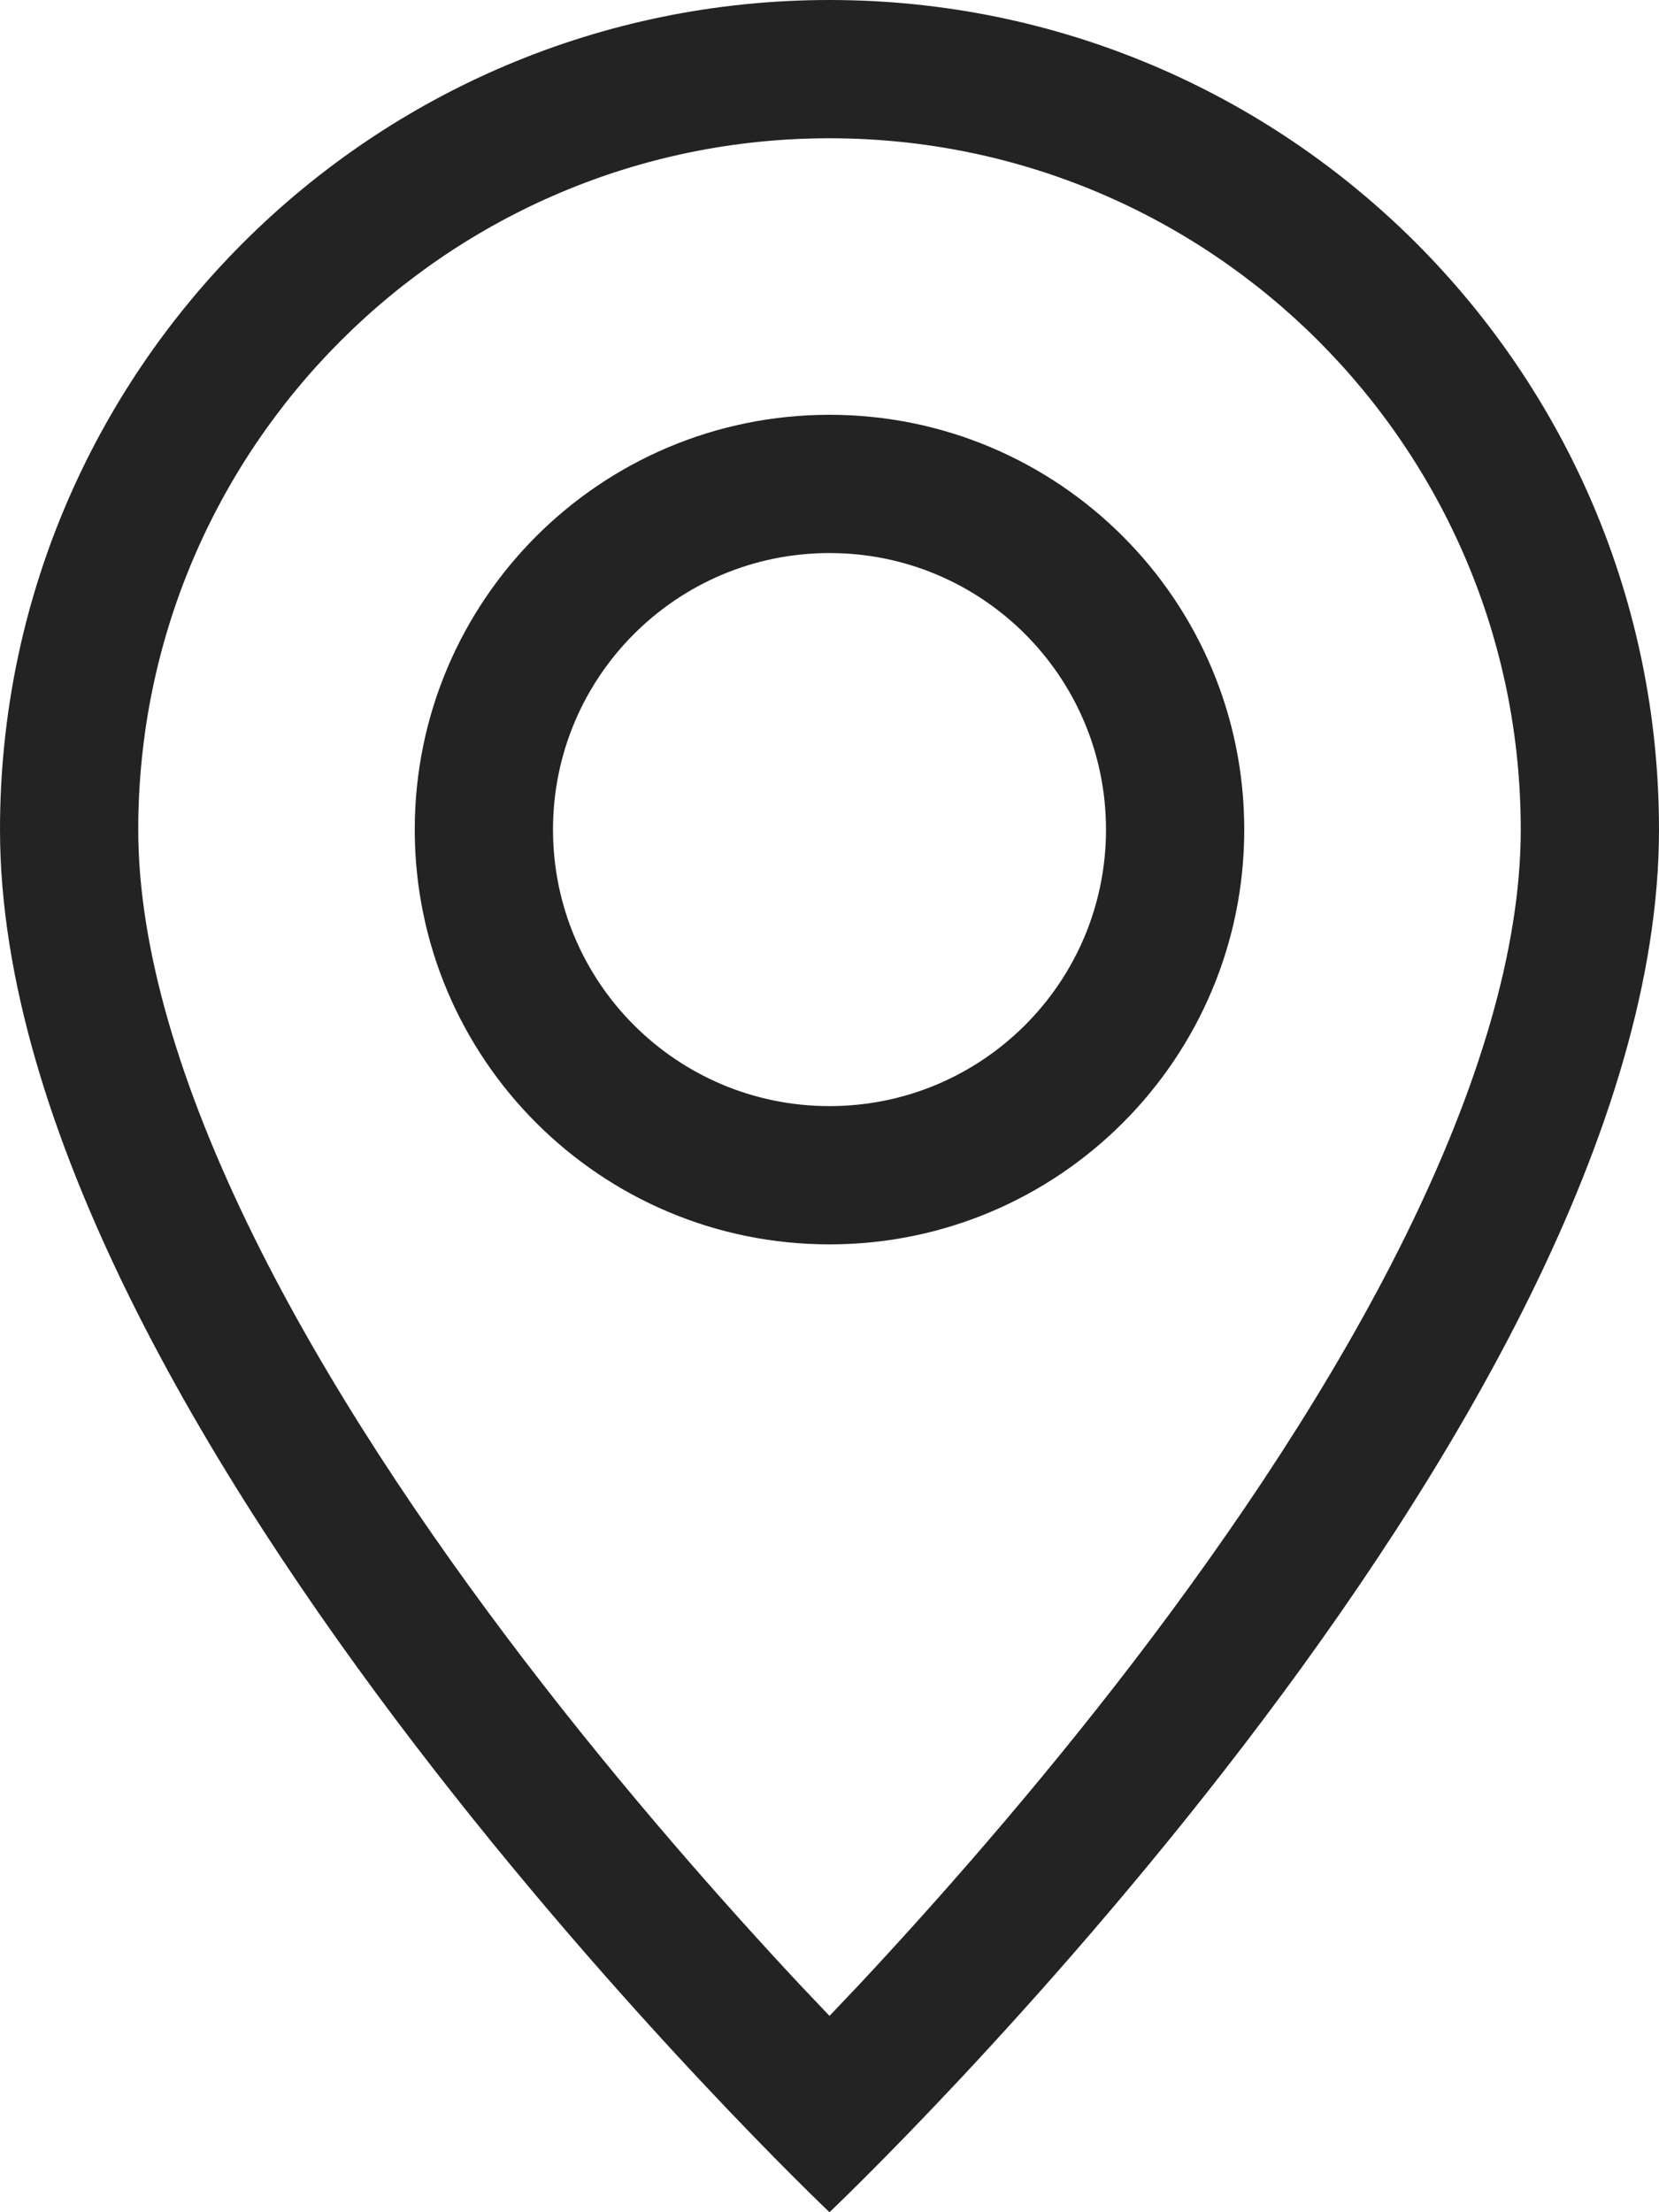<svg width="12" height="16" viewBox="0 0 12 16" fill="none" xmlns="http://www.w3.org/2000/svg">
<path d="M10.166 8.94C9.642 10.002 8.932 11.06 8.206 12.01C7.481 12.957 6.754 13.777 6.208 14.361C6.135 14.438 6.066 14.511 6 14.58C5.934 14.511 5.865 14.438 5.792 14.361C5.246 13.777 4.519 12.957 3.794 12.01C3.068 11.06 2.358 10.002 1.834 8.94C1.305 7.867 1 6.862 1 6C1 3.239 3.239 1 6 1C8.761 1 11 3.239 11 6C11 6.862 10.695 7.867 10.166 8.94ZM6 16C6 16 12 10.314 12 6C12 2.686 9.314 0 6 0C2.686 0 0 2.686 0 6C0 10.314 6 16 6 16Z" fill="#232323"/>
<path d="M6 8C4.895 8 4 7.105 4 6C4 4.895 4.895 4 6 4C7.105 4 8 4.895 8 6C8 7.105 7.105 8 6 8ZM6 9C7.657 9 9 7.657 9 6C9 4.343 7.657 3 6 3C4.343 3 3 4.343 3 6C3 7.657 4.343 9 6 9Z" fill="#232323"/>
</svg>
